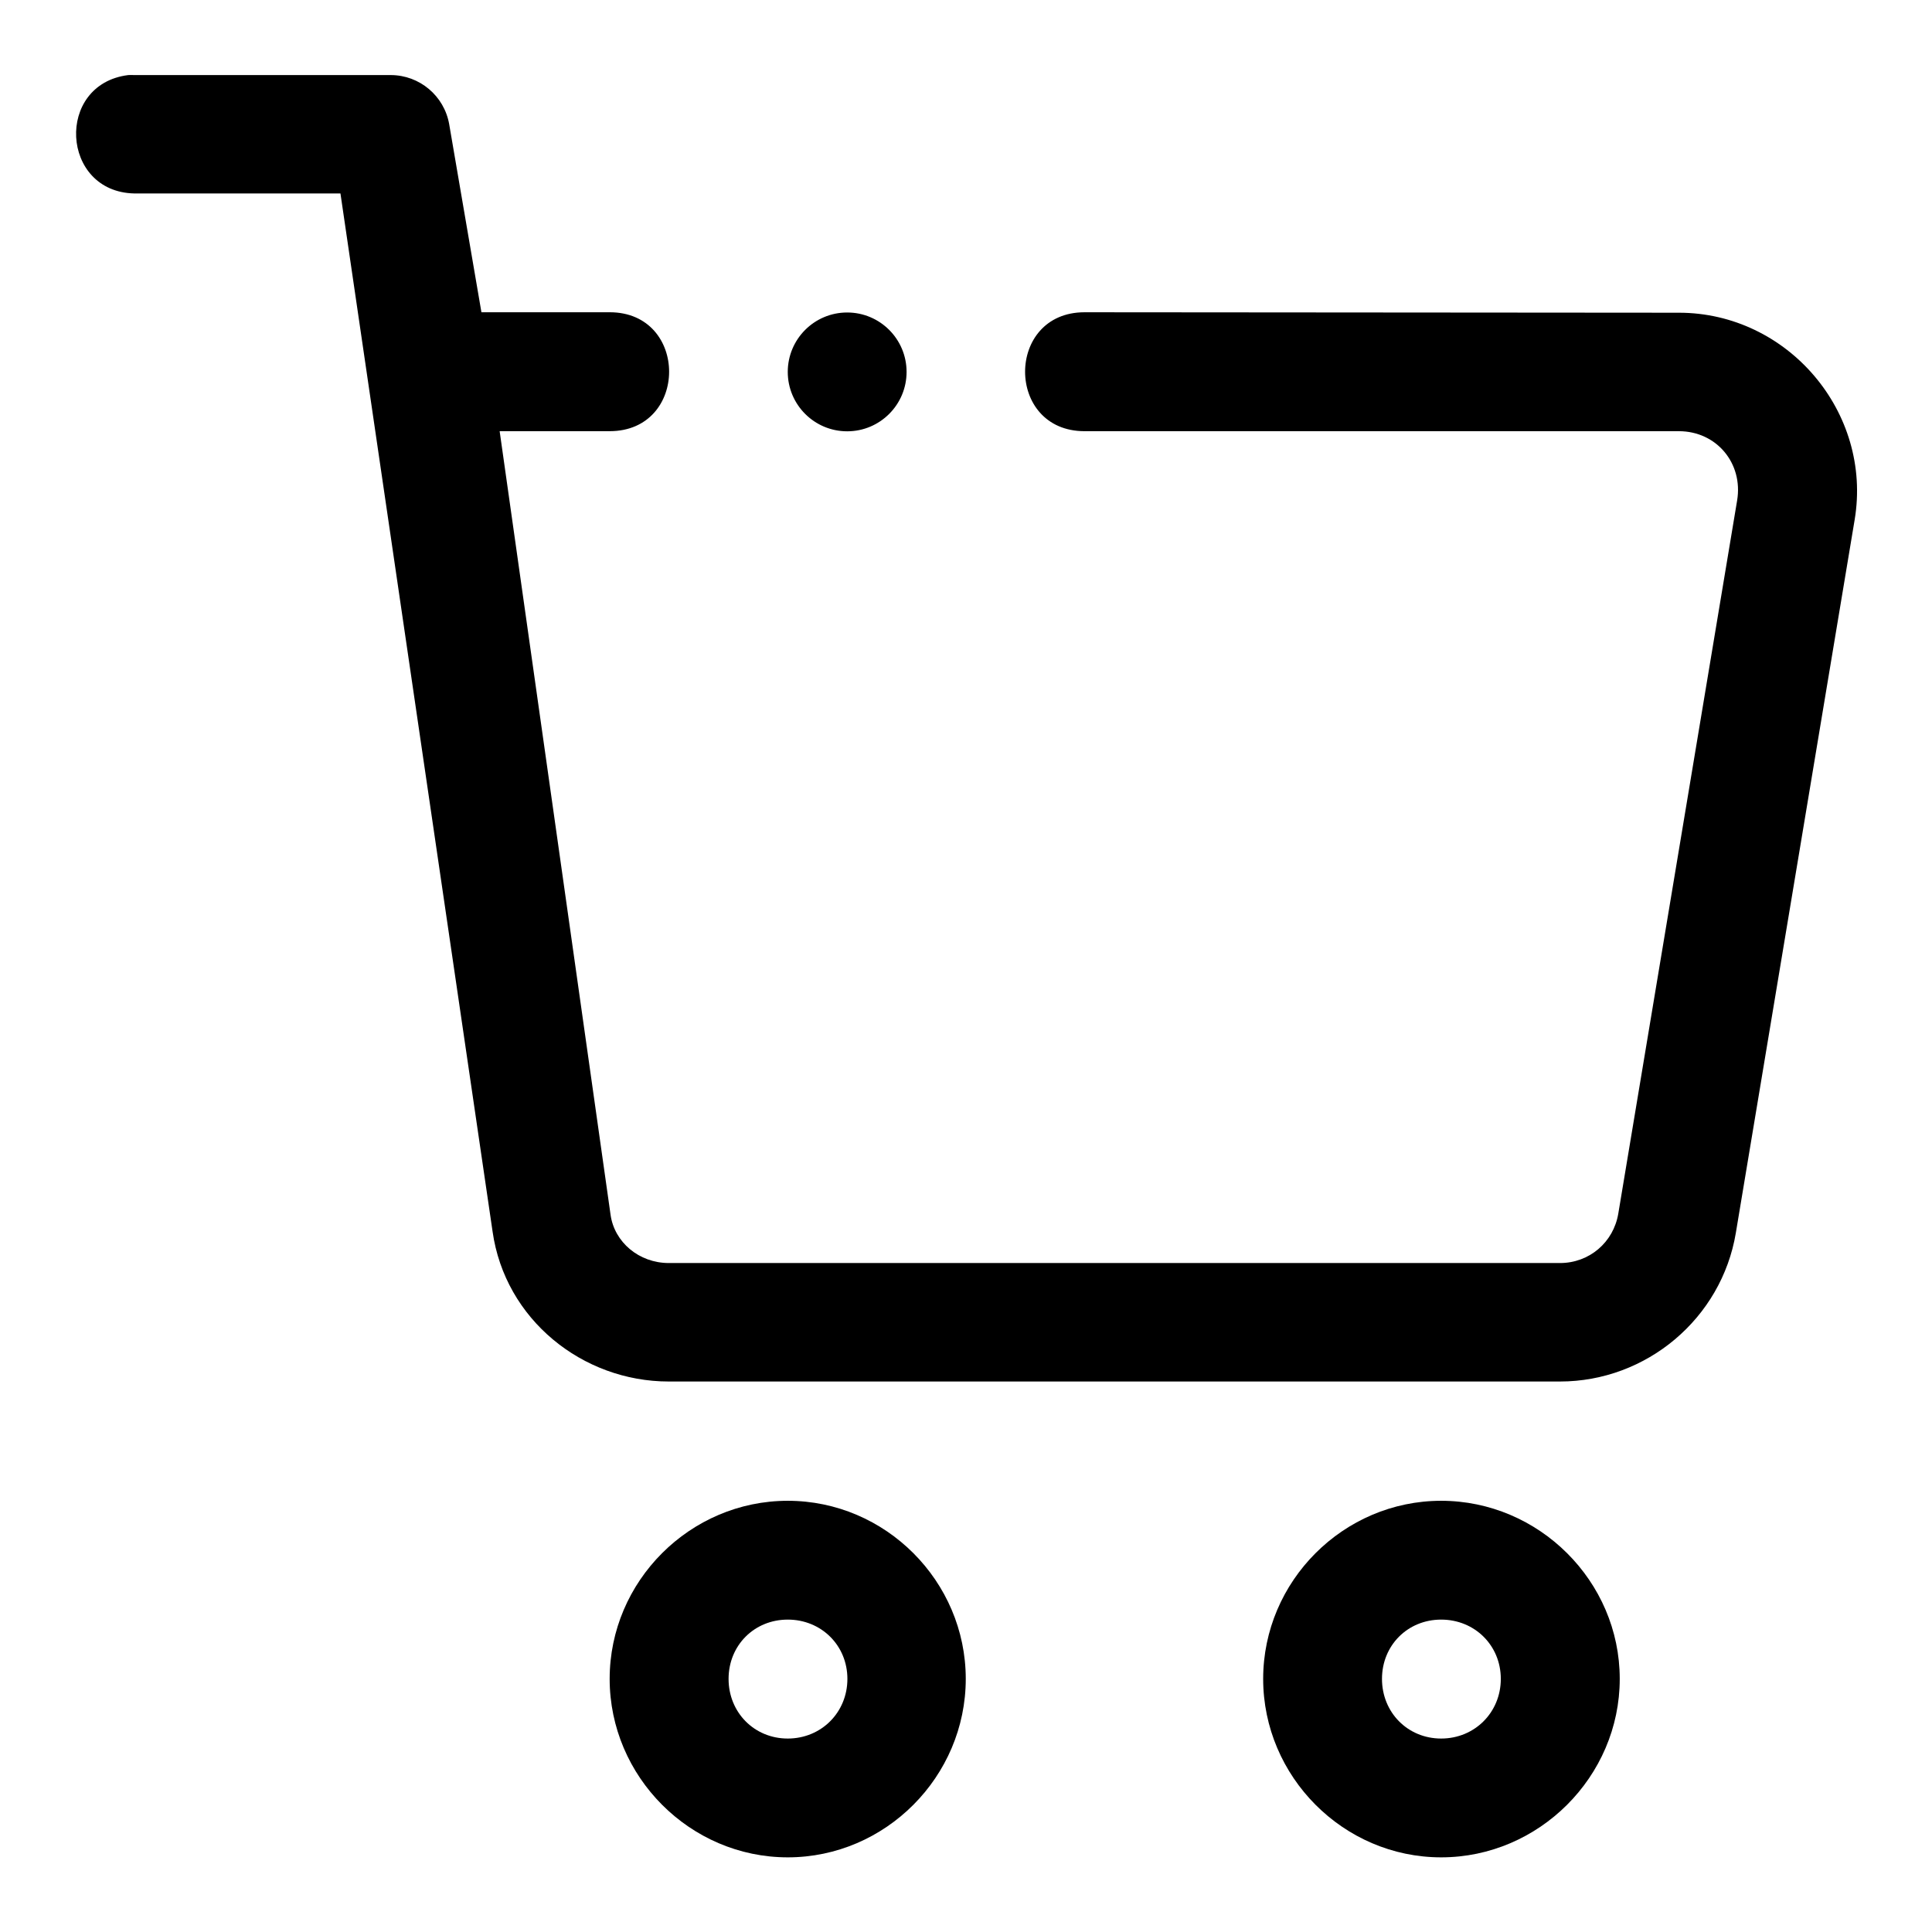 <?xml version="1.0" encoding="UTF-8"?>
<!-- Uploaded to: SVG Repo, www.svgrepo.com, Generator: SVG Repo Mixer Tools -->
<svg fill="#000000" width="800px" height="800px" version="1.1" viewBox="144 144 512 512" xmlns="http://www.w3.org/2000/svg">
 <path d="m177.95 163.9c-19.363 2.434-17.883 30.953 1.629 31.367h54.645l40.312 275.09c3.289 23.289 23.801 39.758 46.707 39.758h236.16c22.953 0 42.84-16.73 46.613-39.391l31.488-188.99c4.746-28.473-17.73-54.859-46.586-54.859l-157.5-0.121c-21.012 0-21.012 31.516 0 31.516h157.5c9.984 0 17.078 8.52 15.438 18.359l-31.488 188.96c-1.277 7.656-7.688 13.129-15.465 13.129h-236.16c-7.914 0-14.414-5.535-15.434-12.762l-29.398-207.69h29.152c21.012 0 21.012-31.516 0-31.516h-33.98l-8.547-49.848c-1.328-7.508-7.844-12.988-15.469-13.008h-67.988c-0.543-0.027-1.086-0.027-1.629 0zm190.56 62.914c-8.695 0-15.746 7.051-15.746 15.746 0 8.695 7.051 15.742 15.746 15.742 8.695 0 15.742-7.047 15.742-15.742 0-8.695-7.047-15.746-15.742-15.746zm-15.746 314.91c-25.898 0-47.199 21.301-47.199 47.199 0 25.898 21.301 47.293 47.199 47.293s47.172-21.395 47.172-47.293c0-25.898-21.273-47.199-47.172-47.199zm173.16 0c-25.902 0-47.172 21.301-47.172 47.199 0 25.898 21.27 47.293 47.172 47.293 25.898 0 47.324-21.395 47.324-47.293 0-25.898-21.426-47.199-47.324-47.199zm-173.16 31.488c8.883 0 15.805 6.832 15.805 15.711 0 8.883-6.922 15.809-15.805 15.809s-15.684-6.926-15.684-15.809c0-8.879 6.801-15.711 15.684-15.711zm173.16 0c8.879 0 15.805 6.832 15.805 15.711 0 8.883-6.926 15.809-15.805 15.809-8.883 0-15.684-6.926-15.684-15.809 0-8.879 6.801-15.711 15.684-15.711z"/>
</svg>